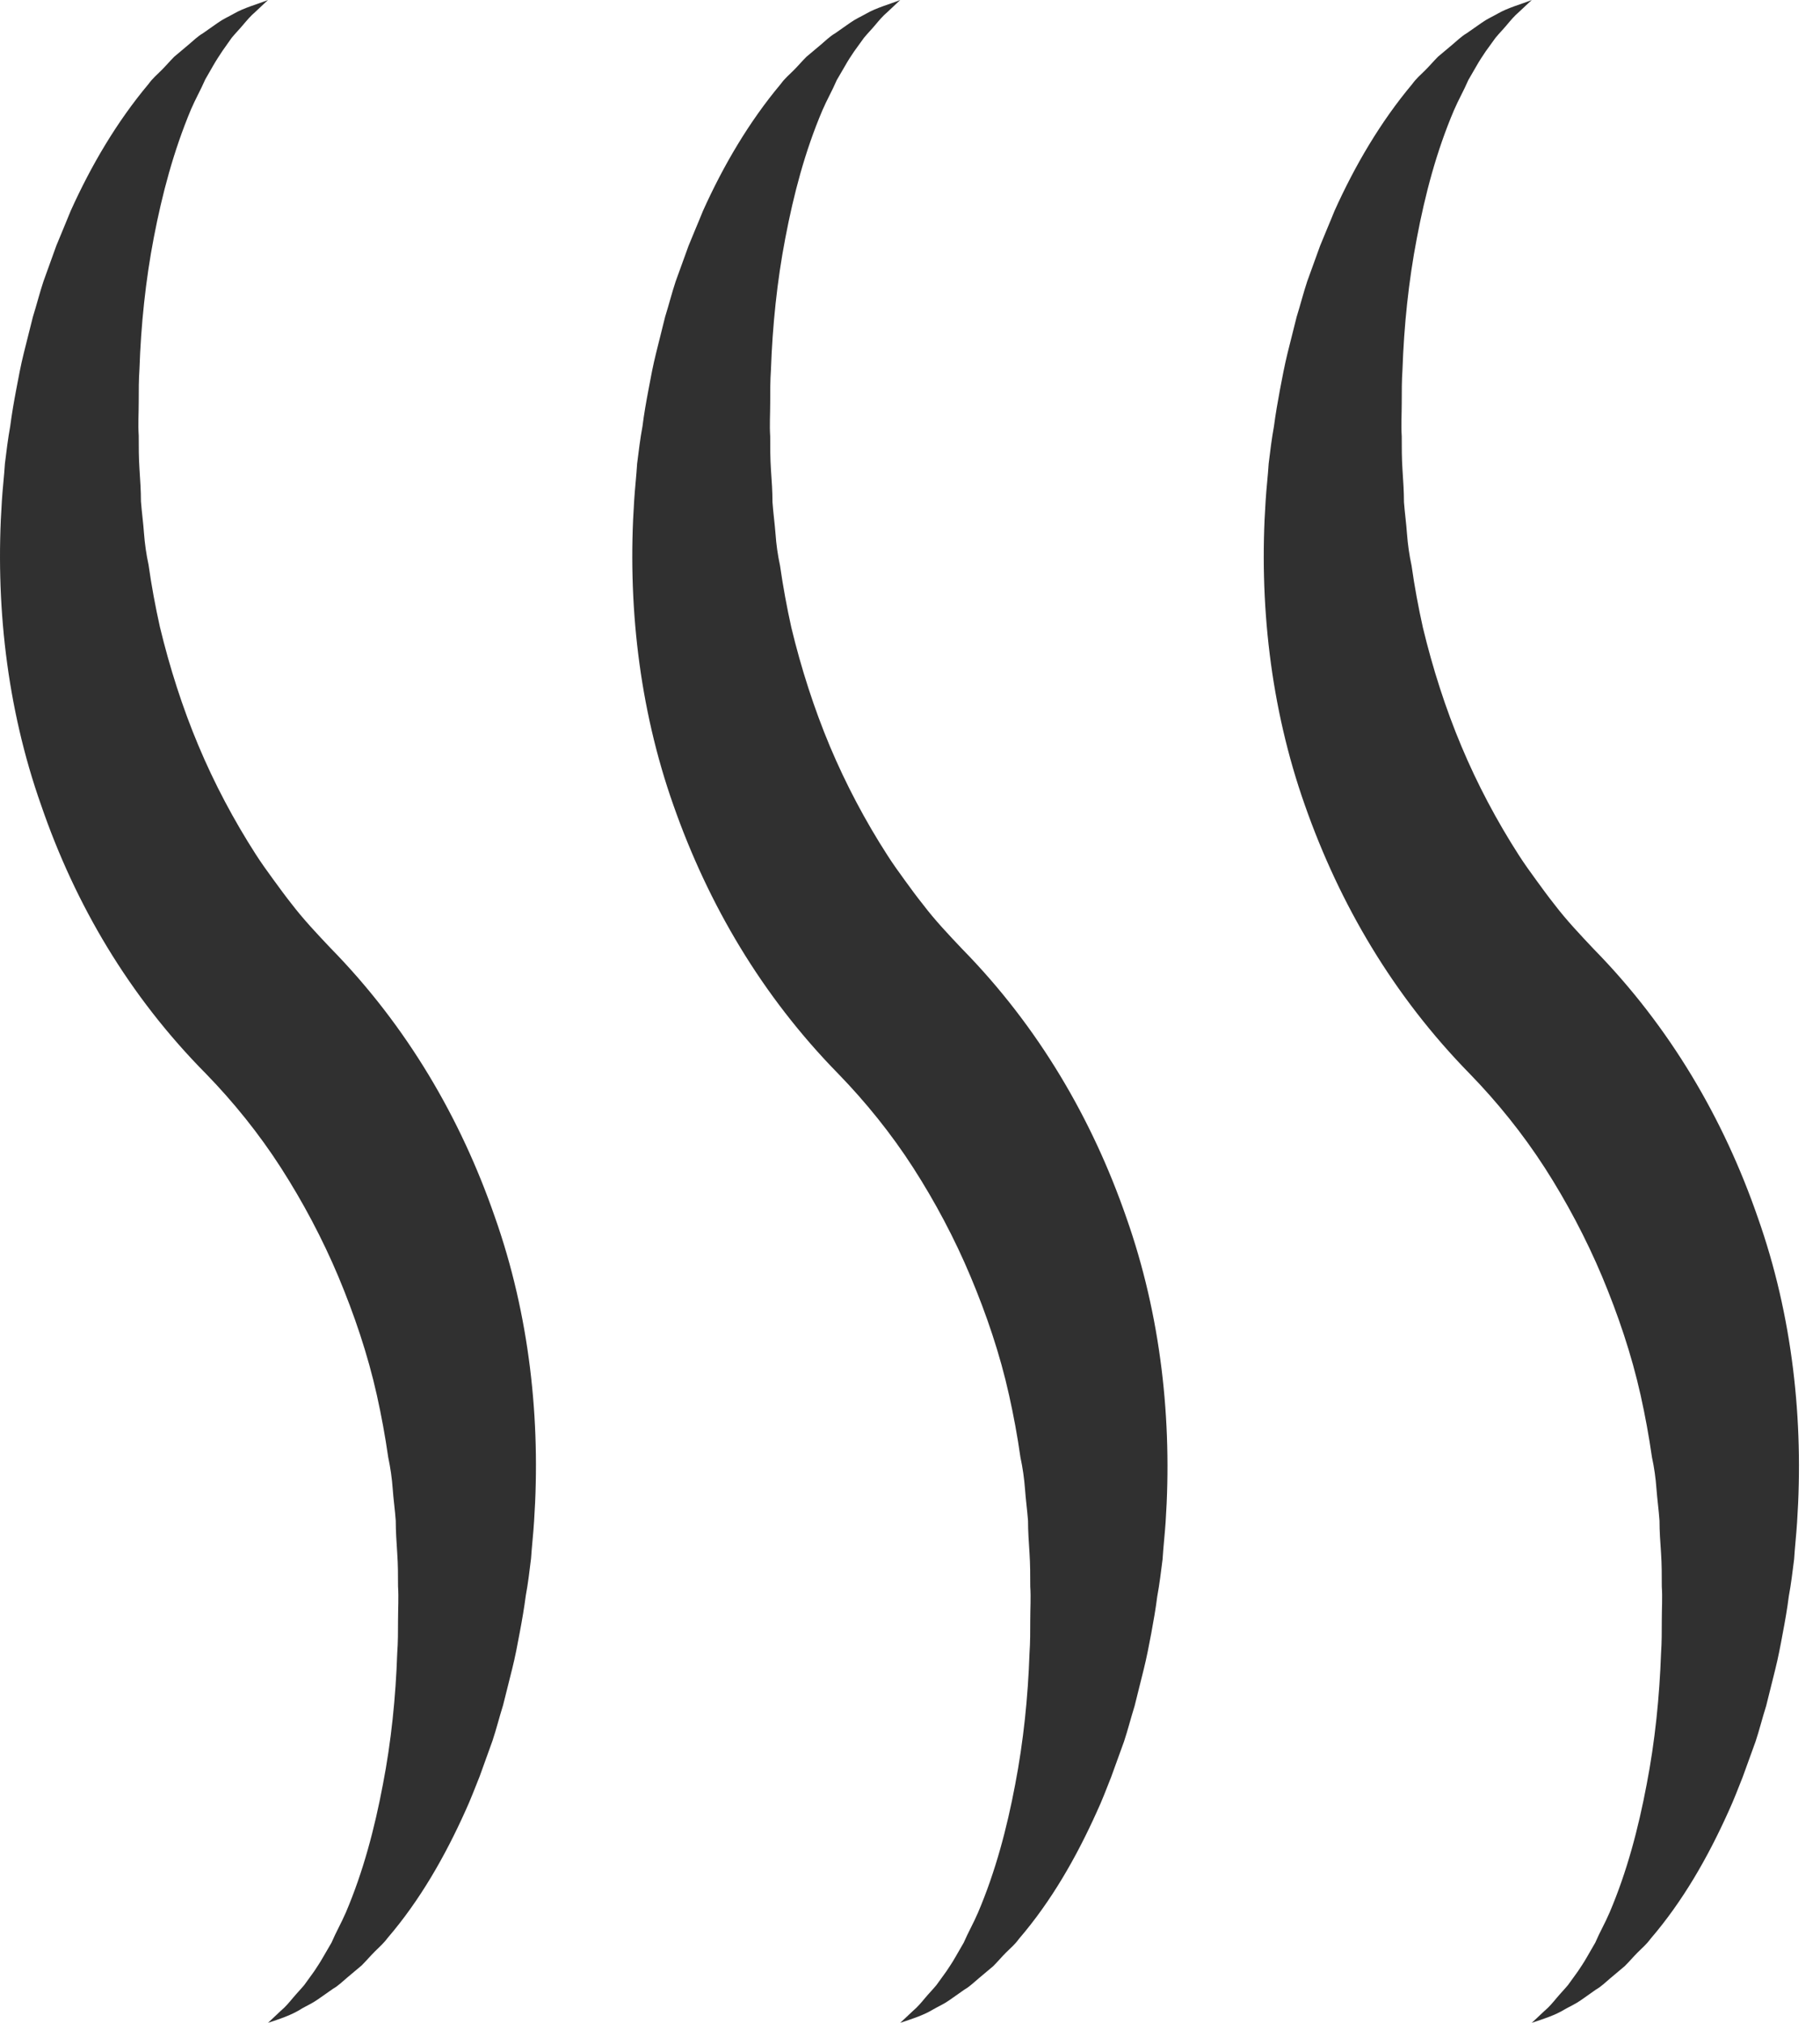 <svg xmlns="http://www.w3.org/2000/svg" fill="none" viewBox="0 0 27 30" height="30" width="27">
<path fill="#303030" d="M3.976 30L4.166 29.821C4.234 29.765 4.29 29.697 4.346 29.63C4.402 29.563 4.458 29.506 4.514 29.439L4.66 29.237C4.705 29.17 4.749 29.103 4.794 29.024L4.918 28.811C4.985 28.654 5.063 28.52 5.131 28.363C5.389 27.757 5.557 27.118 5.68 26.467C5.804 25.828 5.871 25.166 5.893 24.516C5.905 24.359 5.905 24.191 5.905 24.022C5.905 23.854 5.916 23.697 5.905 23.529C5.905 23.361 5.905 23.204 5.893 23.035C5.882 22.867 5.871 22.71 5.871 22.553C5.86 22.396 5.837 22.239 5.826 22.082C5.815 21.925 5.792 21.768 5.759 21.611C5.714 21.297 5.658 20.994 5.591 20.692C5.456 20.086 5.254 19.492 5.019 18.931C4.783 18.37 4.491 17.821 4.166 17.316C3.841 16.811 3.46 16.34 3.056 15.925C1.912 14.77 1.116 13.413 0.611 11.944C0.095 10.486 -0.073 8.927 0.028 7.424C0.039 7.245 0.062 7.054 0.073 6.875C0.095 6.695 0.118 6.505 0.151 6.325C0.174 6.146 0.207 5.955 0.241 5.776C0.275 5.596 0.308 5.417 0.353 5.237C0.398 5.058 0.443 4.878 0.488 4.699C0.544 4.52 0.589 4.34 0.645 4.172L0.835 3.645C0.903 3.477 0.981 3.297 1.048 3.129C1.351 2.456 1.733 1.806 2.204 1.245C2.26 1.166 2.327 1.11 2.394 1.043C2.462 0.976 2.518 0.908 2.585 0.841L2.798 0.662C2.865 0.606 2.933 0.538 3.011 0.493L3.235 0.336C3.314 0.28 3.392 0.247 3.471 0.202C3.628 0.112 3.807 0.067 3.976 0L3.785 0.179C3.718 0.236 3.662 0.303 3.605 0.37C3.549 0.437 3.493 0.493 3.437 0.561L3.303 0.751C3.258 0.819 3.213 0.886 3.168 0.964L3.045 1.178C2.977 1.335 2.899 1.469 2.832 1.626C2.574 2.243 2.405 2.882 2.282 3.522C2.159 4.161 2.091 4.822 2.069 5.473C2.058 5.63 2.058 5.798 2.058 5.966C2.058 6.135 2.047 6.292 2.058 6.46C2.058 6.628 2.058 6.785 2.069 6.953C2.08 7.122 2.091 7.279 2.091 7.436C2.103 7.593 2.125 7.75 2.136 7.907C2.148 8.064 2.17 8.221 2.204 8.378C2.248 8.692 2.305 8.994 2.372 9.297C2.518 9.903 2.708 10.497 2.944 11.058C3.179 11.619 3.471 12.168 3.796 12.673C3.875 12.796 3.964 12.92 4.054 13.043C4.144 13.166 4.234 13.29 4.323 13.402C4.503 13.637 4.705 13.851 4.906 14.063C6.039 15.219 6.835 16.587 7.34 18.045C7.856 19.503 8.024 21.062 7.923 22.564C7.912 22.744 7.89 22.935 7.878 23.114C7.856 23.294 7.834 23.484 7.8 23.664C7.777 23.843 7.744 24.034 7.71 24.213C7.677 24.392 7.643 24.572 7.598 24.751C7.553 24.931 7.508 25.11 7.463 25.29C7.407 25.469 7.362 25.649 7.306 25.817L7.116 26.344C7.048 26.512 6.981 26.692 6.903 26.86C6.6 27.533 6.23 28.183 5.748 28.744C5.691 28.822 5.624 28.878 5.557 28.946C5.49 29.013 5.434 29.08 5.366 29.148L5.153 29.327C5.086 29.383 5.019 29.451 4.94 29.495L4.716 29.652C4.637 29.708 4.559 29.742 4.48 29.787C4.323 29.888 4.144 29.944 3.976 30Z"></path>
<path fill="#303030" d="M13.355 30L13.546 29.821C13.613 29.765 13.669 29.697 13.725 29.63C13.781 29.563 13.838 29.506 13.893 29.439L14.039 29.237C14.084 29.17 14.129 29.103 14.174 29.024L14.297 28.811C14.365 28.654 14.443 28.52 14.51 28.363C14.768 27.757 14.937 27.118 15.06 26.467C15.183 25.828 15.251 25.166 15.273 24.516C15.284 24.359 15.284 24.191 15.284 24.022C15.284 23.854 15.295 23.697 15.284 23.529C15.284 23.361 15.284 23.204 15.273 23.035C15.262 22.867 15.251 22.71 15.251 22.553C15.239 22.396 15.217 22.239 15.206 22.082C15.194 21.925 15.172 21.768 15.138 21.611C15.094 21.297 15.037 20.994 14.97 20.692C14.836 20.086 14.634 19.492 14.398 18.931C14.163 18.37 13.871 17.821 13.546 17.316C13.221 16.811 12.839 16.34 12.436 15.925C11.303 14.77 10.507 13.413 9.991 11.944C9.475 10.486 9.307 8.927 9.408 7.424C9.419 7.245 9.441 7.054 9.452 6.875C9.475 6.695 9.497 6.505 9.531 6.325C9.553 6.146 9.587 5.955 9.621 5.776C9.654 5.596 9.688 5.417 9.733 5.237C9.778 5.058 9.822 4.878 9.867 4.699C9.923 4.52 9.968 4.34 10.024 4.172L10.215 3.645C10.282 3.477 10.361 3.297 10.428 3.129C10.731 2.456 11.112 1.806 11.583 1.245C11.639 1.166 11.707 1.11 11.774 1.043C11.841 0.976 11.897 0.908 11.965 0.841L12.178 0.662C12.245 0.606 12.312 0.538 12.391 0.493L12.615 0.336C12.694 0.28 12.772 0.247 12.851 0.202C13.008 0.112 13.187 0.067 13.355 0L13.165 0.179C13.097 0.236 13.041 0.303 12.985 0.37C12.929 0.437 12.873 0.493 12.817 0.561L12.671 0.763C12.626 0.83 12.581 0.897 12.537 0.976L12.413 1.189C12.346 1.346 12.267 1.48 12.2 1.637C11.942 2.243 11.774 2.882 11.65 3.533C11.527 4.172 11.46 4.834 11.437 5.484C11.426 5.641 11.426 5.809 11.426 5.978C11.426 6.146 11.415 6.303 11.426 6.471C11.426 6.639 11.426 6.796 11.437 6.964C11.449 7.133 11.46 7.29 11.46 7.447C11.471 7.604 11.493 7.761 11.505 7.918C11.516 8.075 11.538 8.232 11.572 8.389C11.617 8.703 11.673 9.006 11.74 9.308C11.886 9.914 12.077 10.508 12.312 11.069C12.548 11.63 12.839 12.179 13.165 12.684C13.243 12.807 13.333 12.931 13.422 13.054C13.512 13.178 13.602 13.301 13.692 13.413C13.871 13.649 14.073 13.862 14.275 14.075C15.408 15.23 16.204 16.598 16.709 18.056C17.224 19.514 17.393 21.073 17.292 22.576C17.28 22.755 17.258 22.946 17.247 23.125C17.224 23.305 17.202 23.495 17.168 23.675C17.146 23.854 17.112 24.045 17.079 24.224C17.045 24.404 17.011 24.583 16.966 24.763C16.922 24.942 16.877 25.122 16.832 25.301C16.776 25.48 16.731 25.66 16.675 25.828L16.484 26.355C16.417 26.523 16.35 26.703 16.271 26.871C15.968 27.544 15.598 28.194 15.116 28.755C15.06 28.834 14.993 28.89 14.925 28.957C14.858 29.024 14.802 29.092 14.735 29.159L14.522 29.338C14.454 29.394 14.387 29.462 14.309 29.506L14.084 29.664C14.006 29.72 13.927 29.753 13.849 29.798C13.703 29.888 13.523 29.944 13.355 30Z"></path>
<path fill="#303030" d="M22.724 30L22.915 29.821C22.982 29.765 23.038 29.697 23.094 29.63C23.15 29.563 23.206 29.506 23.262 29.439L23.408 29.237C23.453 29.17 23.498 29.103 23.543 29.024L23.666 28.811C23.733 28.654 23.812 28.52 23.879 28.363C24.137 27.757 24.305 27.118 24.428 26.467C24.552 25.828 24.619 25.166 24.642 24.516C24.653 24.359 24.653 24.191 24.653 24.022C24.653 23.854 24.664 23.697 24.653 23.529C24.653 23.361 24.653 23.204 24.642 23.035C24.63 22.867 24.619 22.71 24.619 22.553C24.608 22.396 24.586 22.239 24.574 22.082C24.563 21.925 24.541 21.768 24.507 21.611C24.462 21.297 24.406 20.994 24.339 20.692C24.204 20.086 24.002 19.492 23.767 18.931C23.531 18.37 23.24 17.821 22.915 17.316C22.589 16.811 22.208 16.34 21.804 15.925C20.672 14.77 19.875 13.413 19.359 11.944C18.843 10.486 18.675 8.927 18.776 7.424C18.787 7.245 18.81 7.054 18.821 6.875C18.843 6.695 18.866 6.505 18.899 6.325C18.922 6.146 18.956 5.955 18.989 5.776C19.023 5.596 19.057 5.417 19.101 5.237C19.146 5.058 19.191 4.878 19.236 4.699C19.292 4.52 19.337 4.34 19.393 4.172L19.584 3.645C19.651 3.477 19.73 3.297 19.797 3.129C20.1 2.456 20.481 1.806 20.952 1.245C21.008 1.166 21.075 1.11 21.142 1.043C21.21 0.976 21.266 0.908 21.333 0.841L21.546 0.662C21.614 0.606 21.681 0.538 21.759 0.493L21.984 0.336C22.062 0.28 22.141 0.247 22.219 0.202C22.376 0.112 22.556 0.067 22.724 0L22.533 0.179C22.466 0.236 22.41 0.303 22.354 0.37C22.298 0.437 22.242 0.493 22.186 0.561L22.04 0.763C21.995 0.83 21.95 0.897 21.905 0.976L21.782 1.189C21.715 1.346 21.636 1.48 21.569 1.637C21.311 2.243 21.142 2.882 21.019 3.533C20.896 4.172 20.828 4.834 20.806 5.484C20.795 5.641 20.795 5.809 20.795 5.978C20.795 6.146 20.784 6.303 20.795 6.471C20.795 6.639 20.795 6.796 20.806 6.964C20.817 7.133 20.828 7.29 20.828 7.447C20.84 7.604 20.862 7.761 20.873 7.918C20.885 8.075 20.907 8.232 20.941 8.389C20.985 8.703 21.042 9.006 21.109 9.308C21.255 9.914 21.445 10.508 21.681 11.069C21.916 11.63 22.208 12.179 22.533 12.684C22.612 12.807 22.701 12.931 22.791 13.054C22.881 13.178 22.971 13.301 23.06 13.413C23.24 13.649 23.442 13.862 23.643 14.075C24.776 15.23 25.573 16.598 26.077 18.056C26.593 19.514 26.761 21.073 26.66 22.576C26.649 22.755 26.627 22.946 26.616 23.125C26.593 23.305 26.571 23.495 26.537 23.675C26.515 23.854 26.481 24.045 26.447 24.224C26.414 24.404 26.38 24.583 26.335 24.763C26.29 24.942 26.245 25.122 26.201 25.301C26.144 25.48 26.1 25.66 26.044 25.828L25.853 26.355C25.786 26.523 25.718 26.703 25.64 26.871C25.337 27.544 24.967 28.194 24.485 28.755C24.428 28.834 24.361 28.89 24.294 28.957C24.227 29.024 24.171 29.092 24.103 29.159L23.89 29.338C23.823 29.394 23.756 29.462 23.677 29.506L23.453 29.664C23.374 29.72 23.296 29.753 23.217 29.798C23.072 29.888 22.892 29.944 22.724 30Z"></path>
</svg>
